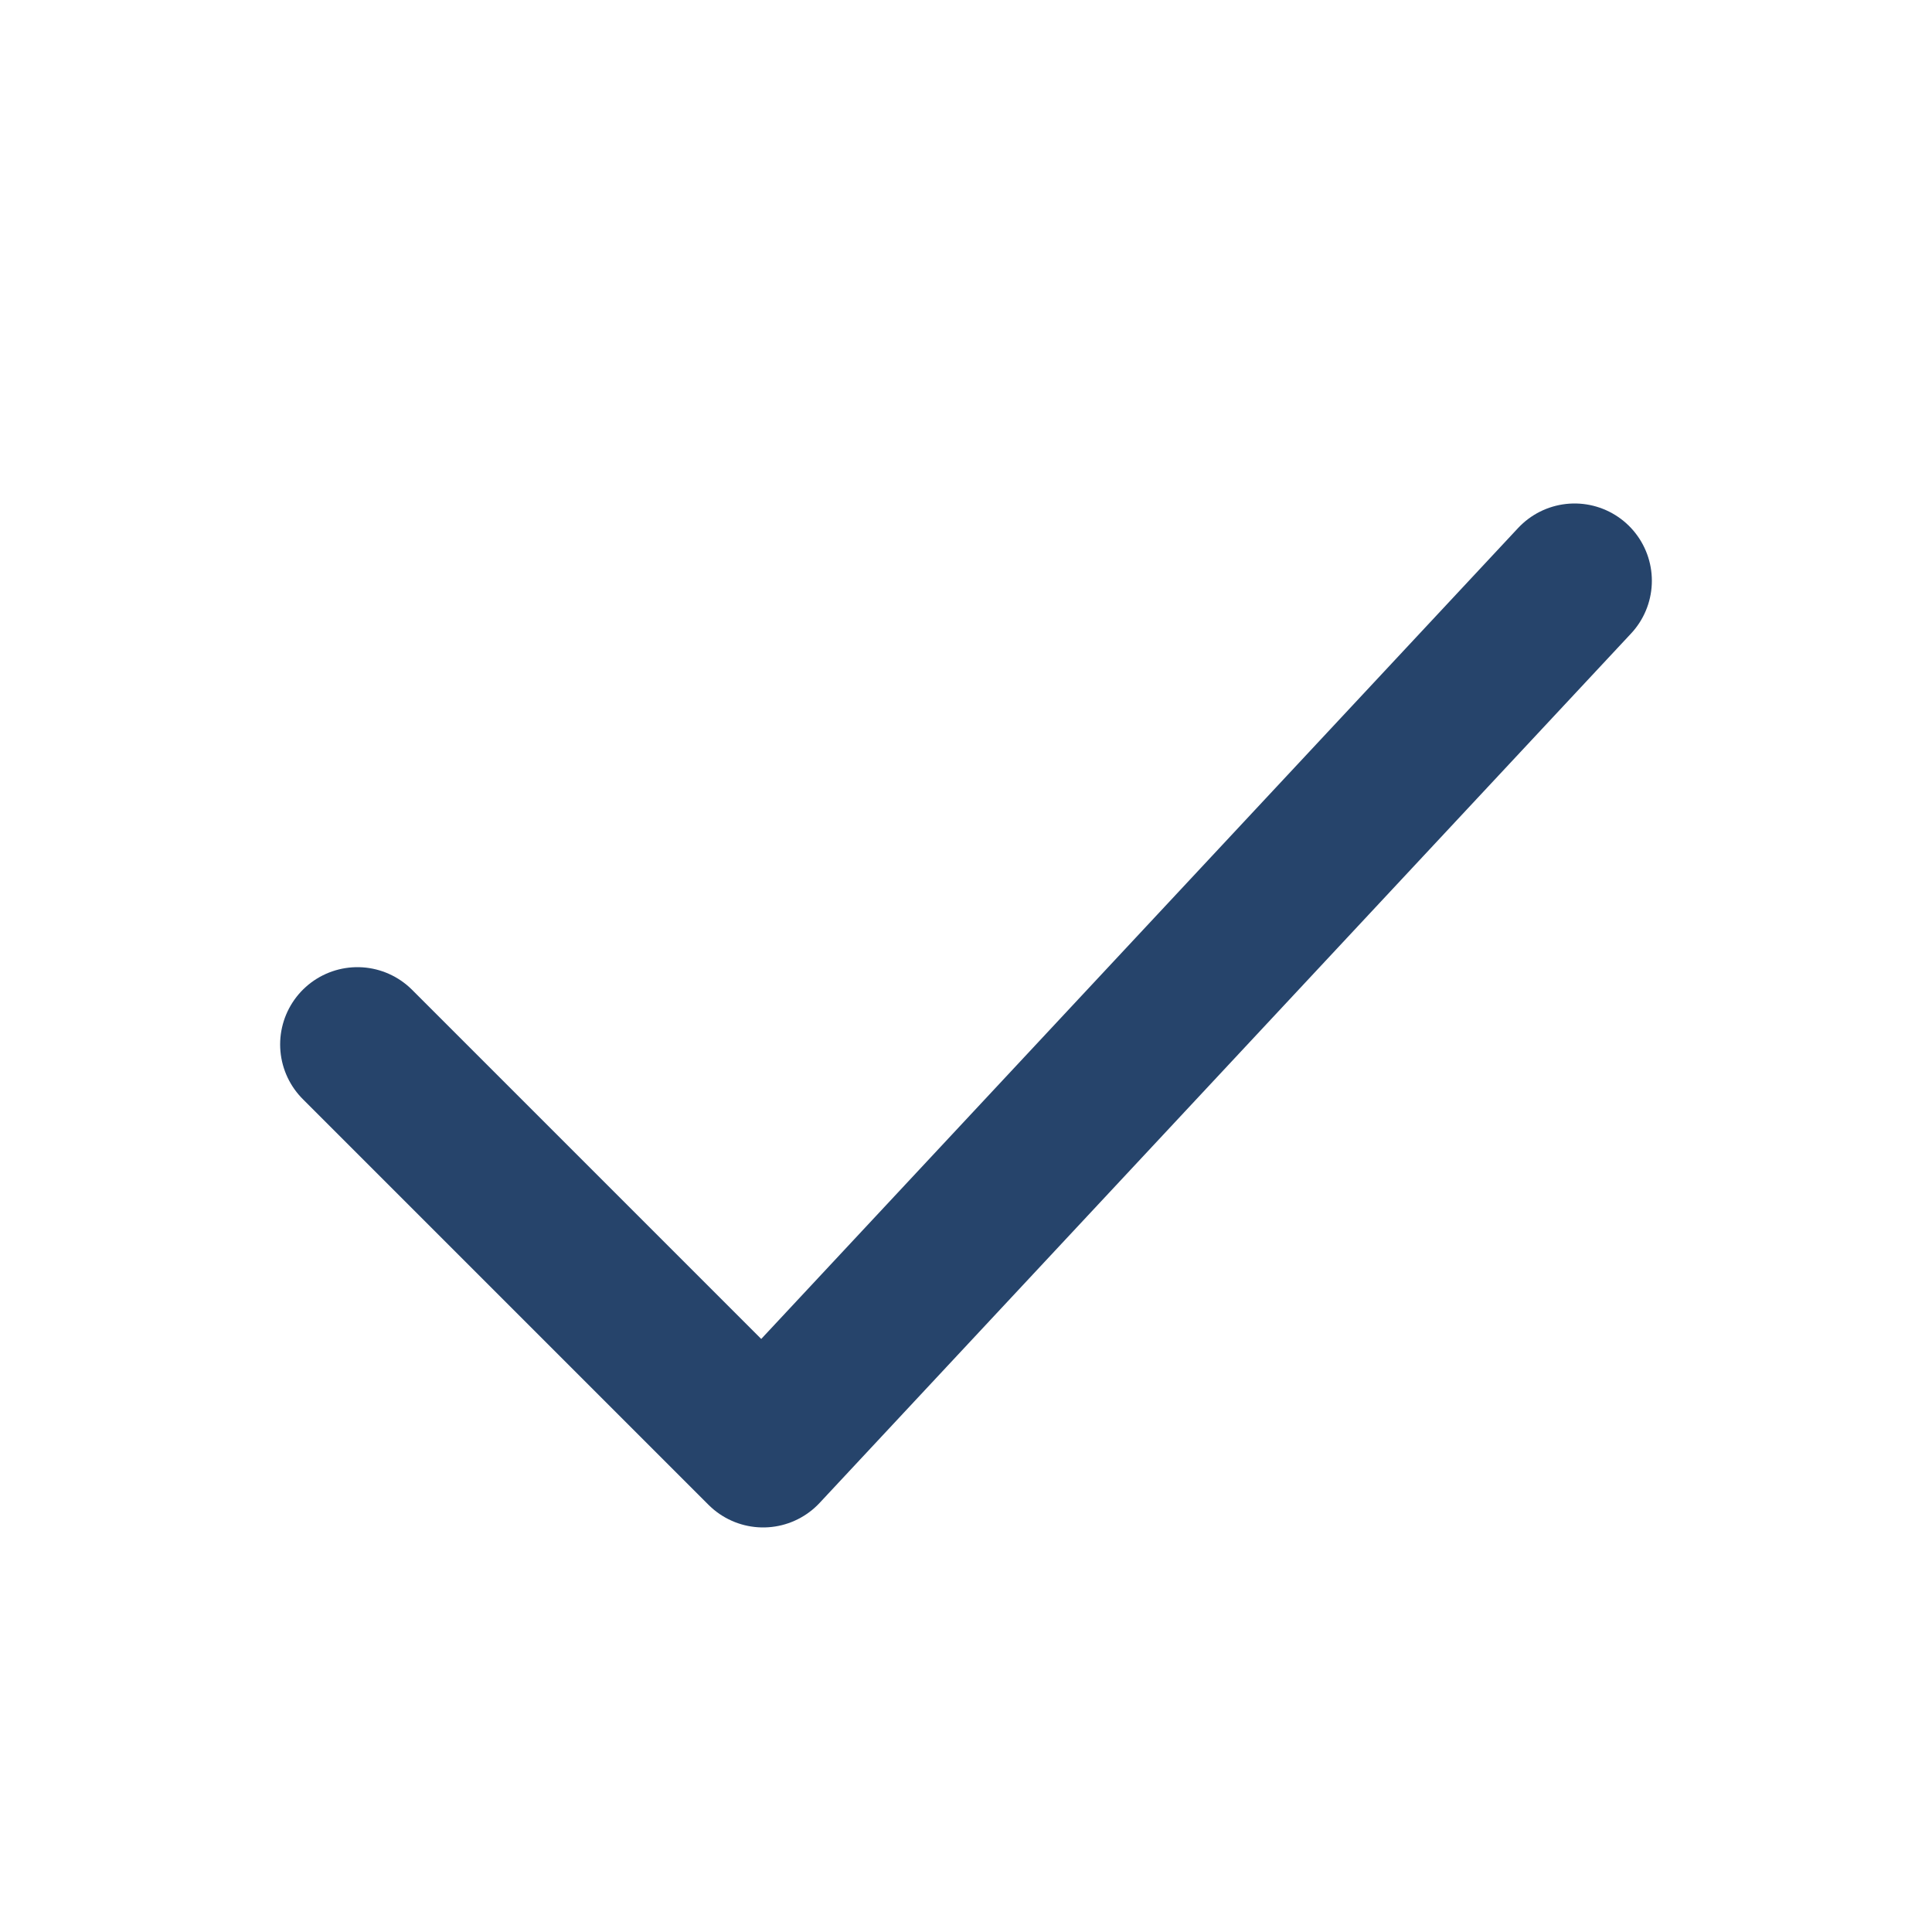 <svg width="25" height="25" viewBox="0 0 25 25" fill="none" xmlns="http://www.w3.org/2000/svg">
<path d="M4.625 13.515L9.875 18.765L20.375 7.515" stroke="#26446B" stroke-width="2" stroke-linecap="round" stroke-linejoin="round"/>
</svg>
